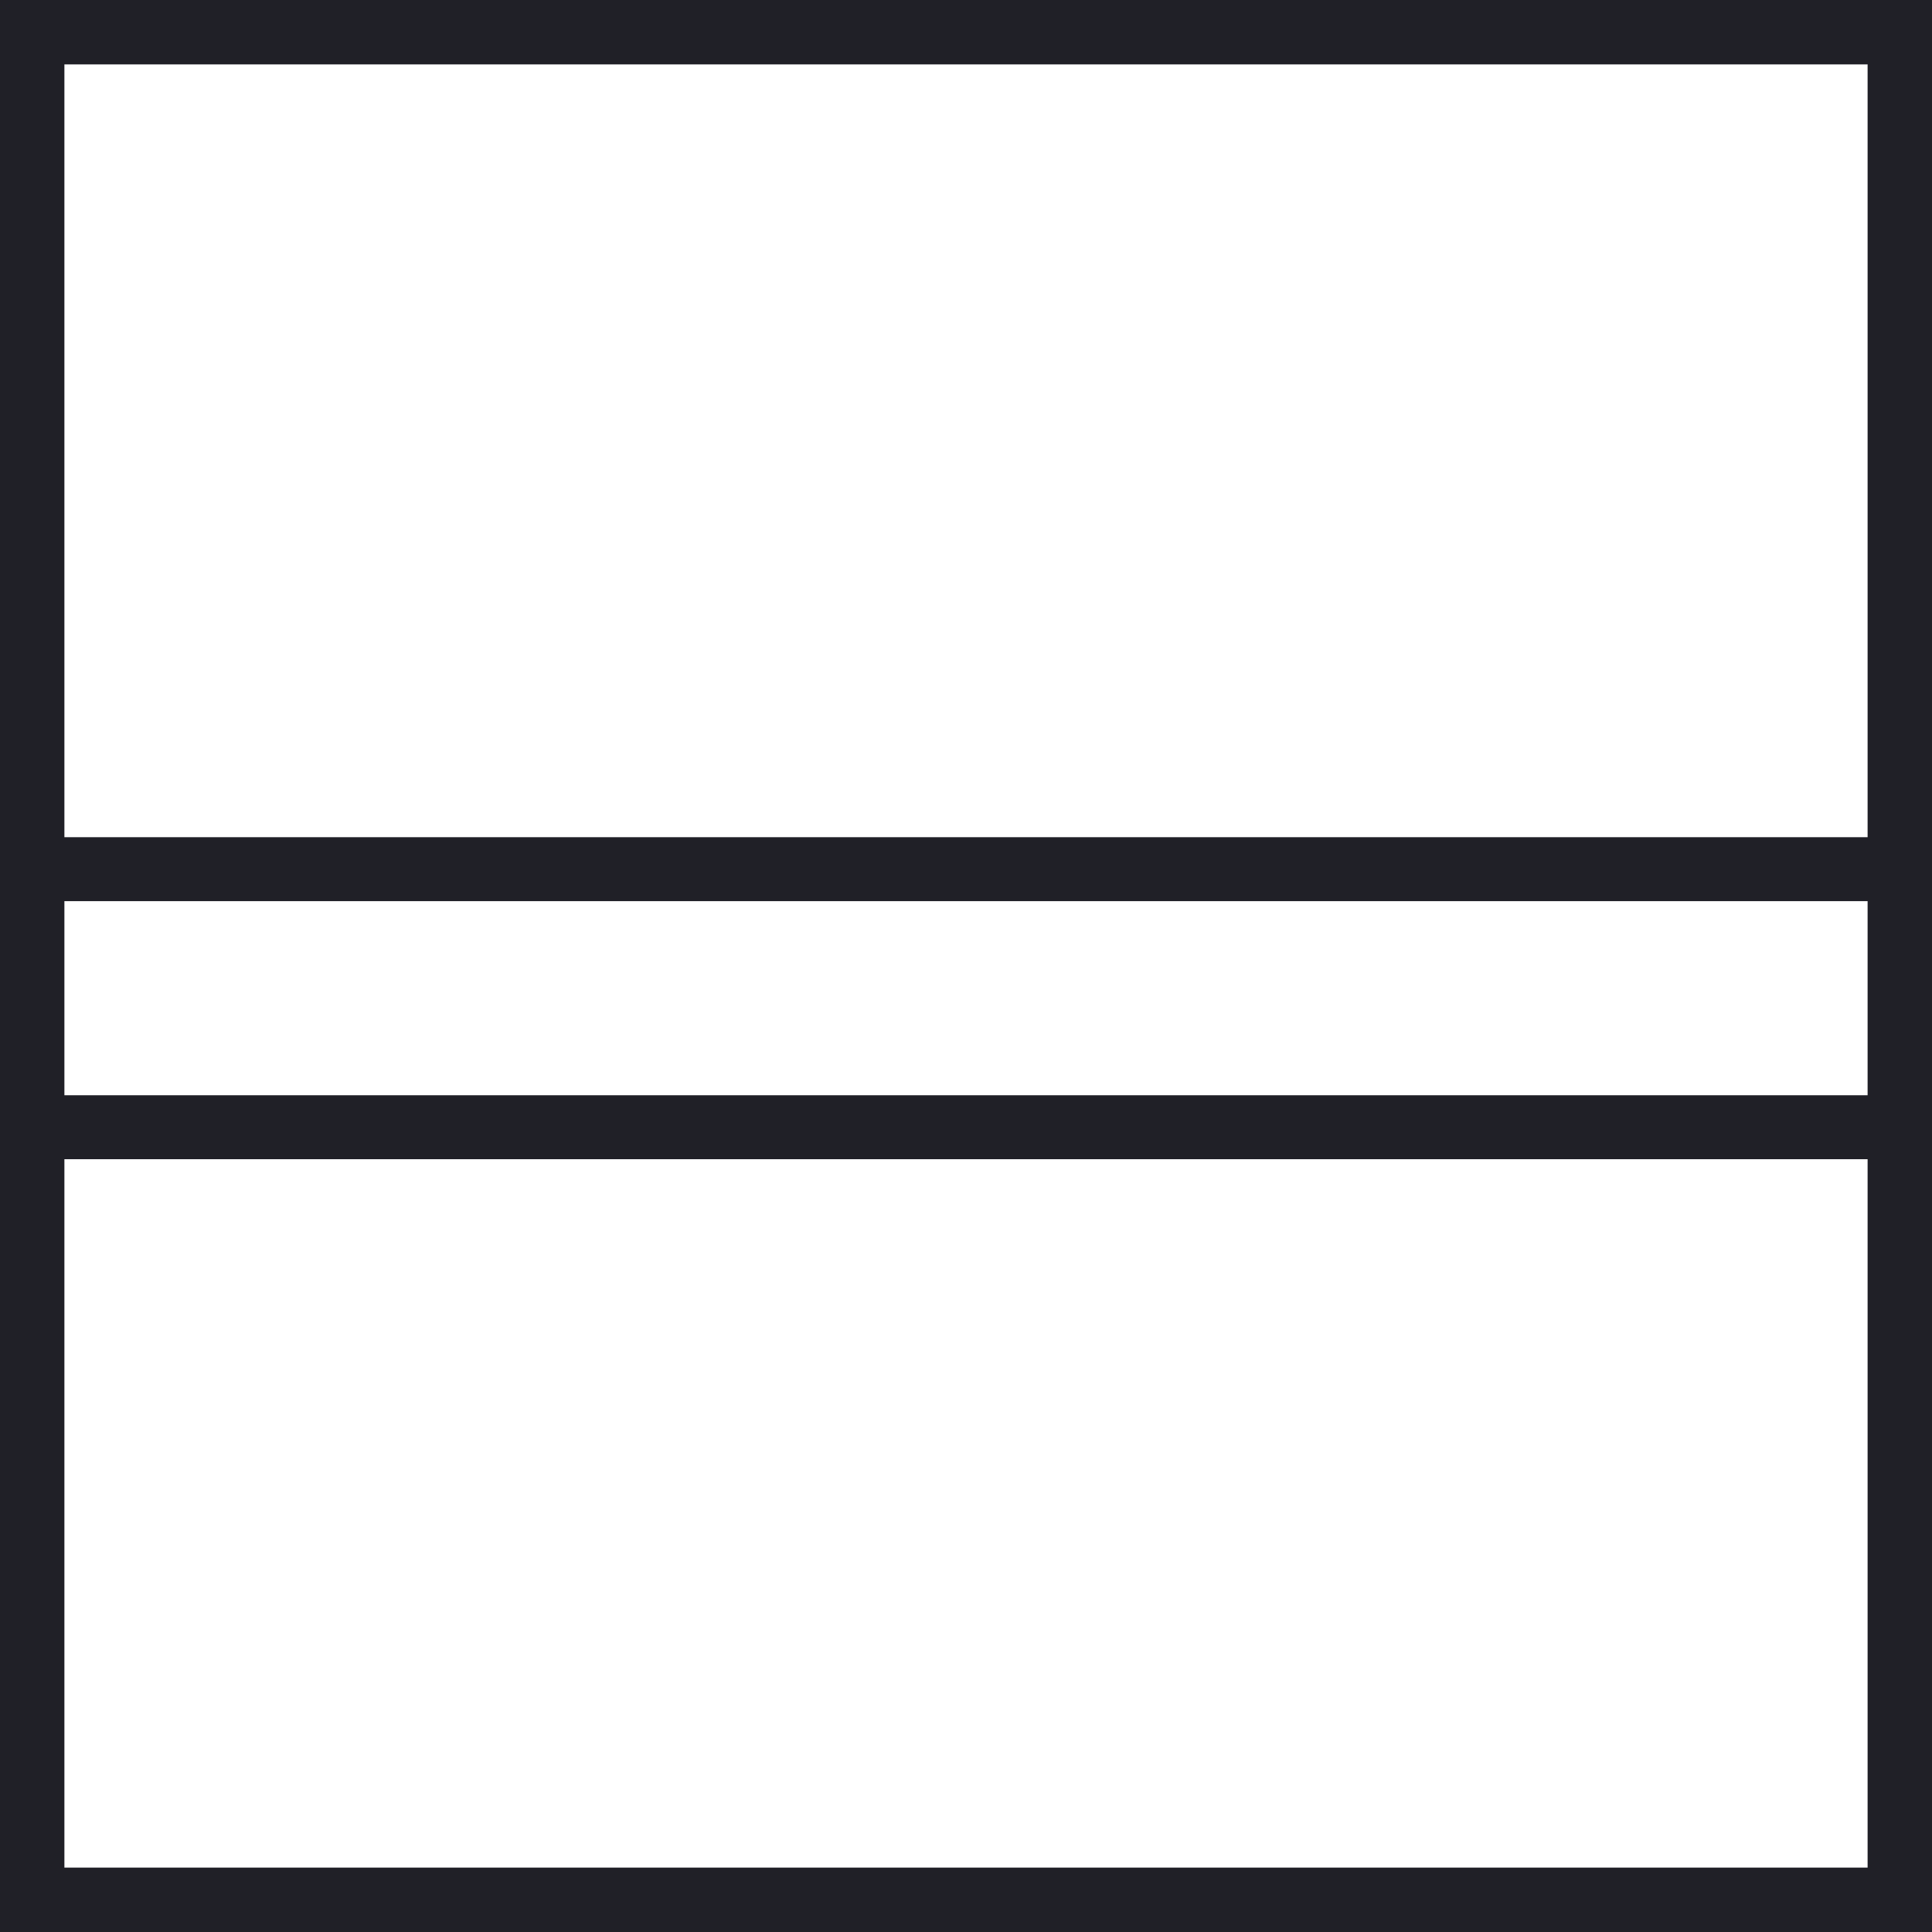 <svg width="30" height="30" viewBox="0 0 30 30" fill="none" xmlns="http://www.w3.org/2000/svg">
<path fill-rule="evenodd" clip-rule="evenodd" d="M29 1H1V29H29V1ZM0 0V30H30V0H0Z" fill="#202027"/>
<path d="M0 13.993H30V13H0V13.993Z" fill="#202027"/>
<path d="M0 18H30V17.007H0V18Z" fill="#202027"/>
</svg>
